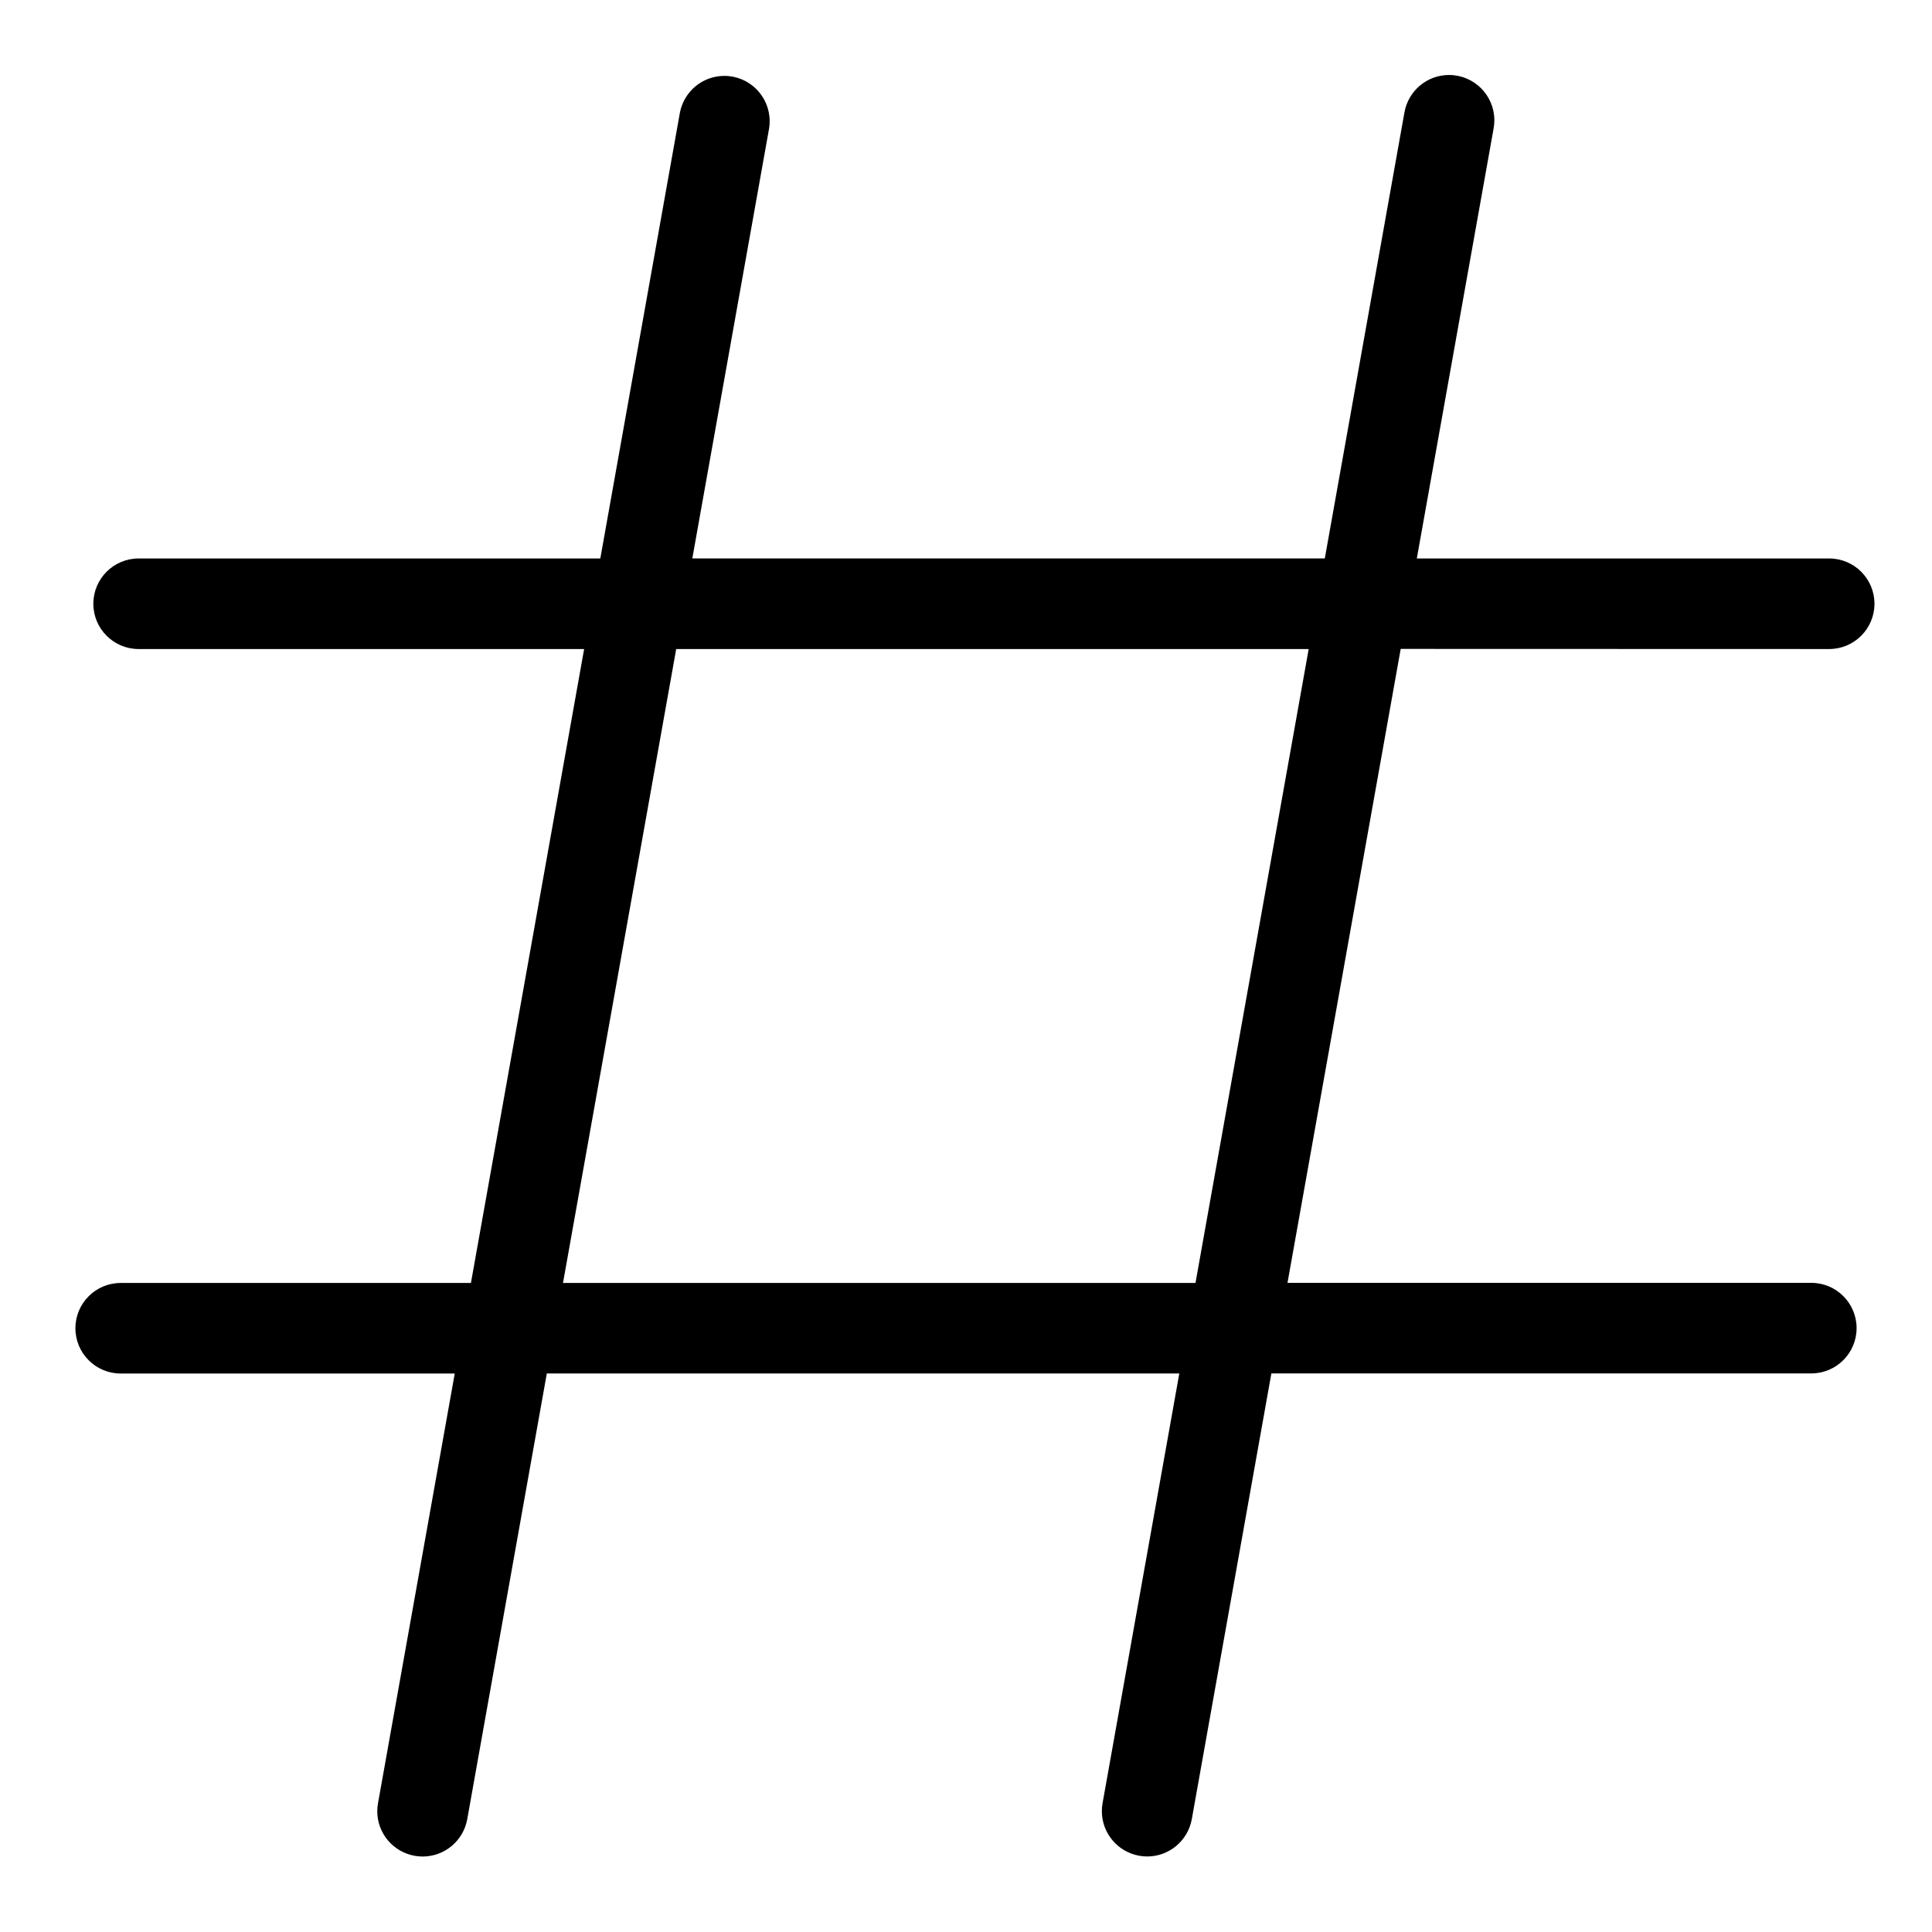 <?xml version="1.0" encoding="utf-8"?>
<!-- Скачано с сайта svg4.ru / Downloaded from svg4.ru -->
<svg fill="#000000" width="800px" height="800px" viewBox="0 0 32 32" version="1.1" xmlns="http://www.w3.org/2000/svg">
<title>hashtag</title>
<path d="M30.297 10.75c0.414 0 0.75-0.336 0.75-0.75s-0.336-0.75-0.75-0.75v0h-6.83l1.271-7.118c0.008-0.042 0.013-0.090 0.013-0.14 0-0.414-0.336-0.75-0.75-0.75-0.37 0-0.678 0.268-0.739 0.621l-0.001 0.004-1.318 7.382h-10.476l1.271-7.118c0.007-0.037 0.010-0.080 0.010-0.124 0-0.414-0.336-0.75-0.75-0.75-0.365 0-0.669 0.261-0.736 0.606l-0.001 0.005-1.318 7.382h-7.647c-0.414 0-0.75 0.336-0.75 0.75s0.336 0.75 0.75 0.75v0h7.379l-1.875 10.5h-5.801c-0.414 0-0.75 0.336-0.75 0.75s0.336 0.75 0.75 0.75v0h5.533l-1.271 7.117c-0.008 0.040-0.012 0.086-0.012 0.133 0 0.368 0.265 0.673 0.614 0.737l0.005 0.001c0.040 0.007 0.086 0.012 0.133 0.012h0c0.367-0.001 0.672-0.264 0.737-0.613l0.001-0.005 1.318-7.383h10.476l-1.271 7.117c-0.007 0.040-0.012 0.085-0.012 0.132 0 0.367 0.264 0.673 0.613 0.738l0.005 0.001c0.040 0.007 0.086 0.012 0.133 0.012h0c0.367-0 0.673-0.264 0.738-0.613l0.001-0.005 1.318-7.383h8.943c0.414 0 0.75-0.336 0.75-0.75s-0.336-0.75-0.75-0.75v0h-8.676l1.875-10.5zM19.801 21.25h-10.476l1.875-10.5h10.476z"></path>
</svg>